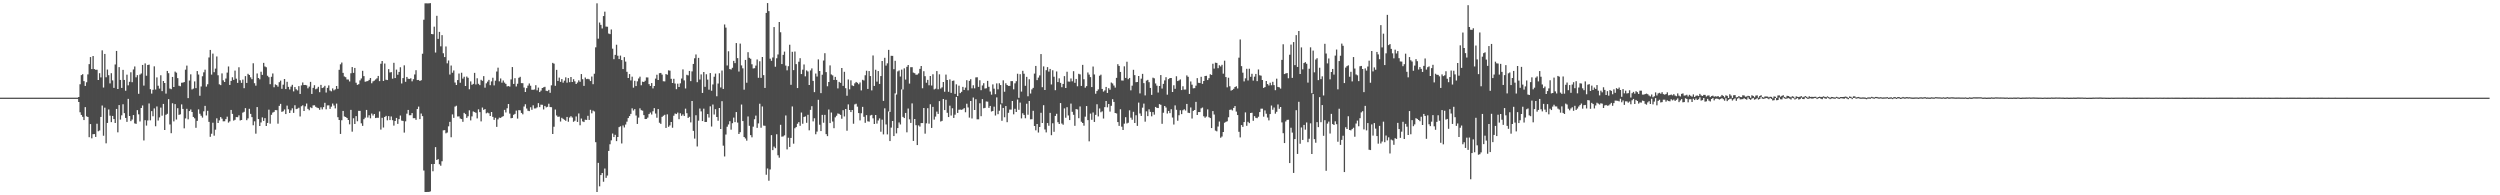 <?xml version="1.0" encoding="UTF-8"?>
<svg xmlns="http://www.w3.org/2000/svg" width="1920" height="150">
  <path d="M0 75.000h1v1.000H0zM1 75.000h1v1.000H1zM2 75.000h1v1.000H2zM3 75.000h1v1.000H3zM4 75.000h1v1.000H4zM5 75.000h1v1.000H5zM6 75.000h1v1.000H6zM7 75.000h1v1.000H7zM8 75.000h1v1.000H8zM9 75.000h1v1.000H9zM10 75.000h1v1.000H10zM11 75.000h1v1.000H11zM12 75.000h1v1.000H12zM13 75.000h1v1.000H13zM14 75.000h1v1.000H14zM15 75.000h1v1.000H15zM16 75.000h1v1.000H16zM17 75.000h1v1.000H17zM18 75.000h1v1.000H18zM19 75.000h1v1.000H19zM20 75.000h1v1.000H20zM21 75.000h1v1.000H21zM22 75.000h1v1.000H22zM23 75.000h1v1.000H23zM24 75.000h1v1.000H24zM25 75.000h1v1.000H25zM26 75.000h1v1.000H26zM27 75.000h1v1.000H27zM28 75.000h1v1.000H28zM29 75.000h1v1.000H29zM30 75.000h1v1.000H30zM31 75.000h1v1.000H31zM32 75.000h1v1.000H32zM33 75.000h1v1.000H33zM34 75.000h1v1.000H34zM35 75.000h1v1.000H35zM36 75.000h1v1.000H36zM37 75.000h1v1.000H37zM38 75.000h1v1.000H38zM39 75.000h1v1.000H39zM40 75.000h1v1.000H40zM41 75.000h1v1.000H41zM42 75.000h1v1.000H42zM43 75.000h1v1.000H43zM44 75.000h1v1.000H44zM45 75.000h1v1.000H45zM46 75.000h1v1.000H46zM47 75.000h1v1.000H47zM48 75.000h1v1.000H48zM49 75.000h1v1.000H49zM50 75.000h1v1.000H50zM51 75.000h1v1.000H51zM52 75.000h1v1.000H52zM53 75.000h1v1.000H53zM54 75.000h1v1.000H54zM55 75.000h1v1.000H55zM56 75.000h1v1.000H56zM57 75.000h1v1.000H57zM58 75.000h1v1.000H58zM59 75.000h1v1.000H59zM60 74.476h1v3.847H60zM61 64.707h1v21.529H61zM62 57.717h1v30.546H62zM63 56.999h1v32.716H63zM64 62.331h1v29.857H64zM65 65.997h1v16.270H65zM66 63.177h1v26.181H66zM67 57.126h1v32.744H67zM68 49.264h1v56.086H68zM69 43.839h1v51.425H69zM70 53.044h1v53.199H70zM71 43.018h1v60.066H71zM72 53.062h1v49.908H72zM73 53.628h1v51.531H73zM74 53.557h1v41.473H74zM75 61.433h1v39.398H75zM76 56.238h1v43.970H76zM77 59.456h1v30.334H77zM78 38.668h1v42.360H78zM79 67.229h1v36.992H79zM80 41.416h1v41.290H80zM81 59.326h1v50.743H81zM82 53.381h1v41.056H82zM83 57.728h1v26.363H83zM84 64.027h1v24.803H84zM85 56.226h1v37.551H85zM86 61.724h1v27.289H86zM87 67.463h1v23.989H87zM88 49.507h1v44.970H88zM89 39.140h1v44.522H89zM90 68.377h1v33.266H90zM91 51.554h1v29.136H91zM92 61.391h1v30.465H92zM93 67.511h1v21.046H93zM94 53.663h1v26.429H94zM95 61.382h1v25.524H95zM96 69.682h1v20.883H96zM97 57.350h1v36.224H97zM98 65.560h1v10.359H98zM99 62.827h1v26.261H99zM100 55.508h1v37.504H100zM101 63.114h1v28.681H101zM102 53.343h1v35.019H102zM103 51.044h1v43.740H103zM104 59.406h1v35.704H104zM105 57.715h1v26.867H105zM106 72.036h1v15.751H106zM107 57.296h1v35.987H107zM108 56.403h1v26.550H108zM109 49.858h1v31.140H109zM110 65.757h1v42.116H110zM111 48.667h1v43.649H111zM112 58.142h1v38.305H112zM113 49.919h1v42.608H113zM114 49.600h1v29.840H114zM115 68.487h1v23.934H115zM116 71.863h1v13.475H116zM117 68.984h1v20.307H117zM118 50.922h1v32.305H118zM119 68.760h1v28.201H119zM120 59.431h1v22.339H120zM121 65.827h1v26.726H121zM122 68.070h1v22.105H122zM123 57.791h1v24.869H123zM124 69.969h1v18.844H124zM125 62.226h1v17.588H125zM126 63.739h1v36.116H126zM127 71.887h1v16.296H127zM128 54.479h1v32.939H128zM129 56.201h1v19.958H129zM130 67.984h1v27.627H130zM131 68.483h1v33.833H131zM132 59.070h1v20.229H132zM133 66.813h1v26.430H133zM134 55.001h1v24.960H134zM135 55.804h1v35.980H135zM136 59.982h1v23.112H136zM137 65.837h1v22.357H137zM138 66.276h1v21.530H138zM139 63.557h1v16.645H139zM140 63.432h1v20.245H140zM141 63.032h1v35.534H141zM142 53.489h1v37.432H142zM143 50.407h1v33.146H143zM144 75.380h1v16.244H144zM145 61.873h1v23.444H145zM146 57.108h1v26.947H146zM147 68.717h1v17.296H147zM148 68.023h1v21.784H148zM149 62.533h1v28.339H149zM150 67.685h1v30.447H150zM151 54.577h1v38.265H151zM152 57.229h1v26.771H152zM153 73.525h1v13.839H153zM154 66.412h1v22.466H154zM155 58.592h1v31.736H155zM156 55.535h1v29.961H156zM157 53.505h1v27.791H157zM158 66.504h1v22.191H158zM159 64.717h1v20.354H159zM160 44.124h1v49.477H160zM161 38.336h1v66.725H161zM162 57.282h1v45.442H162zM163 41.157h1v53.119H163zM164 55.462h1v48.713H164zM165 52.699h1v46.899H165zM166 43.353h1v47.517H166zM167 57.826h1v36.627H167zM168 64.781h1v27.680H168zM169 65.405h1v24.507H169zM170 56.358h1v34.781H170zM171 61.707h1v31.500H171zM172 62.994h1v30.136H172zM173 60.297h1v31.180H173zM174 55.767h1v33.827H174zM175 51.030h1v43.147H175zM176 65.219h1v27.973H176zM177 62.170h1v22.265H177zM178 59.355h1v28.076H178zM179 61.337h1v31.283H179zM180 54.223h1v37.796H180zM181 60.435h1v29.471H181zM182 63.630h1v26.390H182zM183 51.664h1v36.906H183zM184 61.623h1v30.896H184zM185 63.641h1v28.512H185zM186 61.123h1v25.415H186zM187 67.740h1v18.122H187zM188 58.487h1v24.560H188zM189 63.668h1v28.670H189zM190 56.665h1v34.279H190zM191 57.583h1v25.986H191zM192 59.410h1v28.031H192zM193 60.837h1v29.102H193zM194 48.605h1v47.585H194zM195 63.872h1v29.302H195zM196 65.795h1v36.863H196zM197 56.407h1v25.800H197zM198 59.919h1v31.506H198zM199 60.921h1v35.872H199zM200 55.117h1v38.920H200zM201 57.516h1v32.626H201zM202 48.259h1v44.634H202zM203 51.029h1v39.700H203zM204 51.648h1v45.127H204zM205 58.169h1v36.231H205zM206 59.307h1v24.905H206zM207 64.662h1v30.316H207zM208 58.969h1v29.206H208zM209 56.441h1v30.023H209zM210 67.036h1v18.865H210zM211 64.842h1v19.713H211zM212 65.361h1v19.279H212zM213 66.583h1v28.409H213zM214 63.123h1v18.203H214zM215 61.882h1v17.894H215zM216 68.205h1v17.704H216zM217 65.002h1v20.447H217zM218 60.663h1v23.431H218zM219 68.397h1v19.231H219zM220 62.838h1v18.253H220zM221 66.700h1v17.204H221zM222 68.719h1v18.056H222zM223 66.486h1v18.324H223zM224 65.152h1v18.033H224zM225 70.194h1v16.503H225zM226 66.872h1v13.968H226zM227 68.534h1v15.304H227zM228 69.419h1v14.049H228zM229 66.154h1v16.598H229zM230 72.123h1v17.302H230zM231 65.604h1v16.016H231zM232 63.311h1v17.603H232zM233 65.269h1v19.957H233zM234 65.206h1v16.462H234zM235 65.510h1v14.027H235zM236 67.814h1v15.820H236zM237 66.492h1v18.180H237zM238 62.862h1v19.566H238zM239 72.153h1v10.911H239zM240 67.460h1v13.483H240zM241 65.429h1v15.430H241zM242 68.557h1v13.470H242zM243 68.007h1v14.676H243zM244 66.651h1v16.398H244zM245 70.799h1v13.521H245zM246 65.190h1v17.258H246zM247 67.615h1v16.406H247zM248 67.123h1v15.137H248zM249 65.893h1v13.046H249zM250 71.064h1v12.906H250zM251 67.505h1v13.418H251zM252 65.589h1v15.290H252zM253 69.541h1v14.046H253zM254 70.160h1v11.748H254zM255 67.900h1v11.615H255zM256 69.351h1v11.707H256zM257 68.612h1v14.662H257zM258 66.050h1v13.522H258zM259 68.217h1v21.788H259zM260 53.627h1v38.531H260zM261 49.399h1v53.449H261zM262 48.030h1v44.325H262zM263 55.979h1v29.235H263zM264 58.731h1v30.727H264zM265 59.282h1v30.593H265zM266 61.037h1v29.564H266zM267 61.101h1v31.059H267zM268 62.577h1v32.907H268zM269 56.249h1v28.113H269zM270 51.527h1v49.590H270zM271 55.951h1v34.877H271zM272 52.152h1v43.059H272zM273 63.543h1v25.651H273zM274 65.199h1v27.936H274zM275 64.685h1v20.435H275zM276 61.732h1v23.426H276zM277 60.258h1v34.447H277zM278 54.374h1v42.294H278zM279 58.481h1v33.066H279zM280 62.772h1v27.575H280zM281 62.443h1v21.980H281zM282 62.246h1v28.000H282zM283 61.326h1v27.173H283zM284 59.917h1v30.940H284zM285 63.930h1v23.285H285zM286 62.449h1v26.256H286zM287 61.912h1v25.620H287zM288 61.029h1v29.646H288zM289 60.170h1v30.251H289zM290 58.324h1v32.166H290zM291 62.291h1v23.334H291zM292 48.940h1v50.611H292zM293 46.828h1v43.639H293zM294 62.135h1v35.834H294zM295 48.781h1v41.092H295zM296 61.228h1v27.781H296zM297 61.485h1v30.919H297zM298 53.116h1v36.062H298zM299 55.648h1v36.544H299zM300 55.375h1v34.080H300zM301 60.430h1v31.866H301zM302 48.255h1v48.194H302zM303 59.964h1v32.978H303zM304 53.478h1v37.081H304zM305 57.386h1v37.760H305zM306 55.251h1v36.252H306zM307 51.675h1v37.055H307zM308 64.110h1v28.535H308zM309 59.975h1v32.879H309zM310 50.154h1v51.667H310zM311 62.828h1v30.352H311zM312 59.095h1v28.182H312zM313 60.458h1v23.989H313zM314 60.634h1v27.874H314zM315 60.124h1v28.371H315zM316 62.445h1v24.383H316zM317 60.832h1v29.928H317zM318 57.205h1v33.497H318zM319 53.911h1v38.100H319zM320 61.511h1v22.275H320zM321 61.369h1v20.489H321zM322 62.221h1v29.279H322zM323 61.616h1v25.585H323zM324 41.278h1v47.926H324zM325 15.172h1v115.777H325zM326 2.584h1v144.853H326zM327 2.557h1v144.909H327zM328 2.600h1v144.820H328zM329 2.582h1v144.821H329zM330 2.390h1v144.583H330zM331 26.091h1v99.896H331zM332 26.308h1v105.230H332zM333 20.483h1v105.487H333zM334 40.371h1v72.606H334zM335 12.118h1v110.746H335zM336 29.860h1v92.371H336zM337 24.472h1v101.703H337zM338 35.584h1v91.722H338zM339 27.000h1v96.844H339zM340 40.901h1v59.187H340zM341 43.805h1v56.128H341zM342 35.669h1v66.744H342zM343 48.623h1v53.145H343zM344 46.429h1v50.577H344zM345 57.226h1v36.348H345zM346 50.311h1v55.130H346zM347 55.882h1v31.959H347zM348 54.109h1v36.400H348zM349 63.391h1v18.496H349zM350 65.260h1v15.968H350zM351 61.512h1v27.928H351zM352 56.492h1v32.895H352zM353 63.557h1v27.501H353zM354 55.849h1v35.576H354zM355 60.368h1v33.185H355zM356 58.938h1v27.748H356zM357 66.041h1v21.628H357zM358 58.765h1v31.761H358zM359 59.744h1v29.550H359zM360 68.577h1v16.145H360zM361 62.490h1v29.959H361zM362 65.114h1v24.262H362zM363 64.399h1v21.213H363zM364 55.951h1v30.108H364zM365 64.880h1v21.767H365zM366 60.116h1v30.795H366zM367 64.379h1v19.577H367zM368 65.360h1v20.739H368zM369 61.280h1v31.953H369zM370 62.047h1v20.530H370zM371 58.484h1v25.873H371zM372 67.311h1v16.473H372zM373 63.982h1v23.069H373zM374 62.691h1v23.769H374zM375 61.357h1v25.701H375zM376 65.454h1v23.635H376zM377 62.498h1v23.533H377zM378 59.693h1v30.056H378zM379 65.571h1v26.468H379zM380 61.964h1v28.503H380zM381 54.956h1v42.466H381zM382 51.982h1v39.736H382zM383 62.480h1v27.874H383zM384 60.274h1v30.307H384zM385 63.475h1v26.265H385zM386 61.790h1v27.425H386zM387 63.457h1v20.916H387zM388 64.385h1v21.998H388zM389 66.372h1v16.800H389zM390 66.104h1v13.748H390zM391 66.500h1v20.752H391zM392 60.998h1v29.854H392zM393 51.525h1v39.063H393zM394 64.459h1v23.709H394zM395 60.048h1v27.412H395zM396 66.385h1v18.558H396zM397 64.305h1v26.758H397zM398 59.773h1v24.824H398zM399 58.972h1v25.782H399zM400 63.830h1v22.885H400zM401 63.912h1v23.905H401zM402 67.208h1v14.588H402zM403 70.658h1v9.394H403zM404 67.664h1v15.697H404zM405 65.733h1v19.329H405zM406 64.122h1v21.208H406zM407 65.822h1v16.581H407zM408 68.904h1v15.426H408zM409 68.980h1v11.939H409zM410 68.716h1v14.596H410zM411 65.409h1v17.837H411zM412 69.370h1v13.101H412zM413 67.254h1v11.943H413zM414 70.701h1v11.572H414zM415 69.590h1v10.785H415zM416 67.592h1v12.889H416zM417 67.084h1v16.975H417zM418 66.650h1v14.706H418zM419 69.727h1v12.757H419zM420 70.002h1v12.022H420zM421 69.009h1v10.639H421zM422 71.270h1v10.935H422zM423 65.518h1v16.823H423zM424 48.264h1v54.645H424zM425 48.904h1v48.436H425zM426 65.907h1v18.232H426zM427 53.683h1v35.015H427zM428 62.151h1v27.592H428zM429 59.608h1v29.924H429zM430 62.890h1v30.423H430zM431 60.744h1v29.707H431zM432 63.490h1v27.788H432zM433 61.966h1v30.052H433zM434 59.388h1v33.368H434zM435 63.487h1v26.310H435zM436 59.955h1v33.546H436zM437 63.107h1v27.142H437zM438 59.121h1v30.130H438zM439 62.971h1v27.271H439zM440 60.814h1v32.753H440zM441 62.463h1v30.240H441zM442 64.531h1v24.934H442zM443 63.383h1v30.248H443zM444 61.673h1v25.493H444zM445 62.835h1v33.366H445zM446 56.908h1v34.118H446zM447 60.841h1v32.381H447zM448 65.921h1v27.822H448zM449 59.563h1v32.415H449zM450 60.761h1v31.343H450zM451 60.535h1v28.379H451zM452 60.944h1v31.170H452zM453 62.257h1v22.071H453zM454 58.756h1v28.265H454zM455 64.652h1v20.269H455zM456 56.618h1v28.978H456zM457 36.337h1v72.890H457zM458 2.577h1v144.858H458zM459 29.720h1v95.344H459zM460 17.307h1v125.815H460zM461 19.106h1v115.360H461zM462 21.875h1v110.979H462zM463 12.325h1v127.258H463zM464 8.955h1v120.469H464zM465 20.426h1v116.189H465zM466 20.528h1v114.267H466zM467 25.770h1v90.143H467zM468 26.207h1v84.589H468zM469 22.614h1v85.172H469zM470 37.376h1v65.175H470zM471 45.479h1v59.786H471zM472 42.154h1v61.375H472zM473 34.351h1v74.033H473zM474 42.792h1v62.448H474zM475 45.344h1v52.316H475zM476 42.714h1v54.277H476zM477 46.146h1v64.023H477zM478 53.068h1v43.273H478zM479 43.869h1v54.005H479zM480 47.298h1v48.363H480zM481 55.144h1v38.309H481zM482 59.907h1v30.750H482zM483 56.892h1v32.256H483zM484 61.735h1v25.724H484zM485 58.891h1v24.290H485zM486 67.342h1v17.550H486zM487 62.061h1v21.730H487zM488 66.074h1v22.635H488zM489 62.475h1v32.691H489zM490 60.264h1v30.071H490zM491 58.900h1v24.308H491zM492 65.469h1v19.163H492zM493 62.724h1v22.266H493zM494 62.979h1v25.420H494zM495 62.009h1v29.408H495zM496 59.447h1v31.877H496zM497 59.480h1v30.851H497zM498 64.631h1v22.972H498zM499 65.998h1v20.445H499zM500 63.781h1v24.167H500zM501 67.876h1v17.582H501zM502 66.068h1v16.972H502zM503 60.371h1v26.816H503zM504 57.406h1v33.028H504zM505 61.463h1v22.287H505zM506 56.205h1v38.076H506zM507 56.013h1v39.139H507zM508 57.278h1v32.495H508zM509 62.428h1v26.455H509zM510 62.491h1v25.674H510zM511 56.859h1v41.395H511zM512 57.412h1v30.409H512zM513 53.994h1v43.397H513zM514 54.261h1v42.027H514zM515 60.503h1v33.206H515zM516 63.743h1v34.346H516zM517 60.507h1v28.395H517zM518 64.140h1v23.077H518zM519 68.520h1v19.071H519zM520 64.265h1v22.232H520zM521 66.839h1v24.721H521zM522 64.004h1v22.991H522zM523 60.296h1v28.625H523zM524 53.294h1v34.571H524zM525 61.759h1v27.355H525zM526 67.928h1v15.535H526zM527 57.437h1v29.489H527zM528 57.884h1v32.664H528zM529 54.465h1v35.214H529zM530 62.293h1v31.699H530zM531 54.855h1v22.737H531zM532 49.108h1v51.385H532zM533 44.745h1v61.704H533zM534 41.841h1v46.702H534zM535 63.142h1v49.336H535zM536 44.447h1v48.204H536zM537 61.072h1v22.269H537zM538 57.145h1v28.405H538zM539 71.379h1v21.601H539zM540 55.272h1v28.168H540zM541 66.649h1v27.064H541zM542 57.036h1v36.611H542zM543 61.117h1v26.487H543zM544 68.858h1v21.407H544zM545 56.108h1v25.567H545zM546 69.707h1v27.489H546zM547 64.877h1v15.410H547zM548 58.937h1v29.049H548zM549 56.543h1v27.327H549zM550 73.953h1v15.886H550zM551 64.142h1v28.579H551zM552 56.287h1v26.663H552zM553 67.198h1v31.888H553zM554 54.155h1v23.585H554zM555 68.311h1v43.561H555zM556 18.813h1v101.371H556zM557 21.191h1v82.108H557zM558 50.283h1v47.047H558zM559 39.379h1v56.207H559zM560 53.039h1v40.034H560zM561 53.388h1v46.202H561zM562 52.053h1v42.548H562zM563 46.724h1v43.578H563zM564 48.499h1v45.319H564zM565 33.089h1v52.979H565zM566 44.660h1v49.519H566zM567 54.945h1v47.949H567zM568 33.482h1v68.024H568zM569 50.240h1v30.033H569zM570 52.491h1v40.476H570zM571 68.857h1v36.370H571zM572 46.024h1v60.330H572zM573 63.548h1v44.506H573zM574 40.070h1v49.372H574zM575 44.382h1v52.256H575zM576 45.131h1v58.654H576zM577 49.337h1v56.127H577zM578 52.574h1v44.698H578zM579 52.357h1v39.240H579zM580 50.387h1v38.393H580zM581 45.656h1v52.547H581zM582 59.773h1v35.012H582zM583 47.032h1v32.660H583zM584 59.824h1v38.271H584zM585 43.752h1v37.992H585zM586 57.709h1v38.729H586zM587 67.538h1v29.094H587zM588 9.908h1v124.310H588zM589 2.375h1v126.993H589zM590 8.529h1v130.284H590zM591 45.044h1v85.110H591zM592 46.716h1v57.086H592zM593 44.154h1v71.150H593zM594 20.769h1v91.842H594zM595 51.239h1v62.571H595zM596 44.769h1v58.355H596zM597 41.849h1v77.391H597zM598 16.914h1v104.192H598zM599 24.760h1v71.084H599zM600 49.209h1v55.729H600zM601 42.156h1v62.611H601zM602 39.611h1v64.337H602zM603 50.393h1v38.280H603zM604 54.025h1v60.700H604zM605 50.828h1v54.967H605zM606 34.372h1v78.492H606zM607 65.140h1v40.780H607zM608 39.772h1v42.016H608zM609 53.841h1v56.491H609zM610 39.568h1v58.942H610zM611 49.273h1v48.318H611zM612 67.628h1v27.386H612zM613 47.409h1v46.410H613zM614 44.673h1v51.928H614zM615 56.862h1v29.572H615zM616 53.524h1v41.505H616zM617 49.485h1v40.329H617zM618 58.616h1v30.801H618zM619 54.078h1v40.229H619zM620 54.879h1v33.273H620zM621 65.270h1v34.833H621zM622 54.141h1v30.257H622zM623 52.523h1v29.026H623zM624 62.112h1v31.111H624zM625 70.738h1v20.085H625zM626 56.483h1v46.638H626zM627 58.756h1v42.331H627zM628 45.609h1v31.046H628zM629 54.552h1v41.233H629zM630 71.543h1v29.132H630zM631 57.397h1v30.836H631zM632 46.472h1v47.793H632zM633 40.867h1v47.341H633zM634 55.411h1v47.580H634zM635 66.259h1v38.279H635zM636 62.990h1v21.121H636zM637 50.213h1v44.313H637zM638 57.198h1v29.229H638zM639 57.903h1v35.408H639zM640 61.379h1v37.077H640zM641 59.013h1v31.113H641zM642 61.374h1v27.499H642zM643 67.908h1v19.224H643zM644 62.860h1v24.566H644zM645 63.628h1v24.615H645zM646 52.233h1v38.961H646zM647 65.966h1v18.679H647zM648 55.133h1v34.295H648zM649 67.761h1v15.961H649zM650 73.525h1v26.895H650zM651 61.008h1v19.164H651zM652 68.600h1v15.890H652zM653 61.703h1v24.373H653zM654 65.596h1v18.904H654zM655 66.118h1v28.921H655zM656 64.010h1v16.188H656zM657 62.924h1v16.735H657zM658 63.571h1v18.352H658zM659 64.698h1v22.117H659zM660 63.333h1v29.146H660zM661 69.414h1v17.588H661zM662 61.272h1v20.780H662zM663 61.813h1v27.898H663zM664 57.785h1v36.539H664zM665 54.323h1v34.075H665zM666 68.279h1v24.924H666zM667 54.582h1v38.840H667zM668 58.442h1v30.240H668zM669 69.407h1v18.802H669zM670 42.620h1v48.258H670zM671 65.991h1v29.255H671zM672 53.562h1v34.744H672zM673 62.676h1v32.257H673zM674 54.576h1v37.938H674zM675 64.450h1v26.465H675zM676 58.410h1v42.768H676zM677 46.866h1v45.053H677zM678 77.455h1v25.783H678zM679 44.371h1v38.805H679zM680 50.361h1v45.229H680zM681 48.646h1v54.560H681zM682 38.274h1v47.317H682zM683 85.890h1v22.425H683zM684 42.837h1v55.171H684zM685 42.913h1v50.011H685zM686 53.166h1v51.329H686zM687 46.694h1v25.036H687zM688 72.600h1v29.839H688zM689 54.839h1v43.491H689zM690 54.135h1v39.923H690zM691 58.758h1v36.852H691zM692 53.457h1v15.179H692zM693 68.716h1v21.032H693zM694 52.458h1v38.204H694zM695 61.151h1v25.562H695zM696 51.310h1v50.312H696zM697 49.939h1v33.429H697zM698 64.197h1v27.427H698zM699 51.625h1v42.800H699zM700 51.611h1v27.798H700zM701 55.761h1v52.498H701zM702 56.200h1v35.173H702zM703 57.376h1v38.789H703zM704 57.292h1v54.140H704zM705 56.360h1v39.945H705zM706 52.900h1v44.322H706zM707 50.673h1v43.864H707zM708 67.763h1v26.763H708zM709 54.669h1v28.287H709zM710 58.503h1v44.162H710zM711 63.526h1v31.209H711zM712 61.337h1v21.744H712zM713 65.475h1v29.522H713zM714 58.373h1v21.698H714zM715 65.676h1v32.590H715zM716 57.050h1v25.006H716zM717 68.673h1v23.180H717zM718 68.107h1v21.430H718zM719 54.595h1v31.108H719zM720 68.532h1v18.986H720zM721 57.108h1v20.538H721zM722 67.995h1v25.356H722zM723 67.074h1v25.752H723zM724 62.963h1v13.047H724zM725 70.461h1v14.073H725zM726 57.282h1v19.389H726zM727 61.444h1v25.211H727zM728 70.482h1v19.432H728zM729 60.963h1v20.203H729zM730 71.309h1v17.405H730zM731 62.102h1v21.034H731zM732 61.842h1v28.710H732zM733 72.106h1v15.953H733zM734 64.767h1v9.664H734zM735 73.801h1v12.953H735zM736 65.803h1v18.449H736zM737 71.505h1v12.686H737zM738 70.481h1v13.871H738zM739 66.727h1v17.168H739zM740 69.091h1v13.947H740zM741 67.292h1v18.919H741zM742 61.571h1v18.102H742zM743 69.391h1v13.143H743zM744 62.111h1v28.213H744zM745 60.825h1v16.739H745zM746 67.820h1v23.141H746zM747 65.465h1v9.429H747zM748 67.832h1v16.660H748zM749 59.438h1v16.773H749zM750 59.346h1v32.287H750zM751 66.739h1v24.926H751zM752 61.661h1v17.641H752zM753 69.280h1v19.975H753zM754 65.613h1v10.529H754zM755 63.910h1v19.233H755zM756 67.967h1v14.887H756zM757 67.788h1v10.148H757zM758 62.101h1v15.955H758zM759 66.642h1v16.178H759zM760 70.311h1v11.028H760zM761 72.712h1v12.931H761zM762 64.839h1v20.389H762zM763 68.113h1v13.830H763zM764 72.345h1v16.388H764zM765 64.029h1v10.768H765zM766 68.611h1v19.081H766zM767 63.953h1v21.105H767zM768 65.319h1v14.846H768zM769 79.368h1v13.396H769zM770 61.684h1v21.209H770zM771 70.455h1v19.596H771zM772 63.956h1v17.504H772zM773 65.269h1v28.568H773zM774 65.986h1v20.670H774zM775 65.941h1v18.230H775zM776 62.312h1v21.872H776zM777 62.326h1v15.239H777zM778 68.613h1v19.197H778zM779 63.982h1v19.590H779zM780 62.345h1v23.687H780zM781 56.608h1v19.834H781zM782 75.111h1v9.225H782zM783 56.970h1v21.839H783zM784 70.344h1v20.593H784zM785 54.363h1v32.625H785zM786 56.647h1v31.640H786zM787 65.910h1v24.918H787zM788 59.044h1v20.639H788zM789 73.937h1v14.157H789zM790 60.892h1v16.669H790zM791 71.820h1v19.817H791zM792 68.661h1v22.874H792zM793 67.479h1v17.615H793zM794 56.526h1v40.235H794zM795 50.614h1v49.496H795zM796 61.524h1v33.713H796zM797 59.598h1v42.171H797zM798 57.885h1v39.661H798zM799 41.539h1v45.071H799zM800 66.987h1v27.471H800zM801 50.994h1v29.810H801zM802 69.141h1v30.294H802zM803 53.896h1v47.774H803zM804 51.578h1v42.926H804zM805 54.977h1v41.561H805zM806 52.964h1v33.694H806zM807 64.865h1v38.962H807zM808 53.948h1v40.723H808zM809 58.909h1v42.308H809zM810 69.275h1v19.747H810zM811 54.895h1v32.498H811zM812 63.037h1v30.823H812zM813 60.154h1v35.071H813zM814 63.626h1v15.525H814zM815 66.950h1v27.914H815zM816 64.474h1v31.343H816zM817 58.454h1v24.795H817zM818 67.574h1v22.870H818zM819 55.095h1v27.221H819zM820 62.640h1v26.059H820zM821 62.738h1v29.475H821zM822 60.284h1v19.273H822zM823 62.483h1v23.373H823zM824 54.703h1v33.473H824zM825 63.568h1v33.055H825zM826 60.630h1v23.119H826zM827 66.238h1v17.822H827zM828 56.693h1v34.096H828zM829 57.116h1v24.668H829zM830 66.018h1v27.468H830zM831 49.802h1v44.673H831zM832 60.874h1v35.660H832zM833 67.336h1v22.259H833zM834 66.162h1v15.299H834zM835 55.659h1v36.624H835zM836 57.274h1v51.255H836zM837 59.217h1v28.018H837zM838 66.848h1v25.141H838zM839 51.113h1v35.281H839zM840 57.212h1v36.408H840zM841 71.991h1v16.212H841zM842 69.946h1v10.143H842zM843 68.635h1v20.775H843zM844 58.166h1v25.135H844zM845 57.331h1v28.872H845zM846 68.297h1v17.200H846zM847 70.341h1v20.719H847zM848 69.441h1v12.858H848zM849 66.780h1v10.796H849zM850 71.379h1v11.053H850zM851 67.730h1v12.154H851zM852 68.925h1v16.801H852zM853 63.374h1v17.894H853zM854 64.122h1v12.051H854zM855 65.676h1v12.626H855zM856 67.270h1v19.502H856zM857 59.827h1v27.306H857zM858 49.281h1v44.460H858zM859 50.628h1v46.045H859zM860 55.228h1v28.711H860zM861 61.777h1v35.501H861zM862 61.907h1v37.912H862zM863 50.940h1v44.055H863zM864 59.836h1v30.189H864zM865 47.434h1v47.387H865zM866 60.808h1v33.454H866zM867 59.855h1v24.869H867zM868 69.355h1v21.029H868zM869 65.815h1v26.150H869zM870 53.599h1v32.253H870zM871 57.688h1v36.799H871zM872 63.118h1v25.421H872zM873 62.977h1v33.701H873zM874 58.361h1v20.431H874zM875 71.717h1v15.410H875zM876 60.442h1v28.607H876zM877 56.722h1v25.975H877zM878 63.830h1v15.744H878zM879 73.286h1v20.159H879zM880 61.898h1v23.583H880zM881 61.325h1v27.878H881zM882 63.125h1v20.819H882zM883 67.550h1v18.350H883zM884 72.848h1v16.483H884zM885 59.637h1v26.436H885zM886 60.149h1v27.937H886zM887 64.085h1v18.018H887zM888 65.784h1v17.065H888zM889 71.062h1v11.910H889zM890 66.056h1v13.903H890zM891 57.675h1v22.818H891zM892 68.014h1v27.048H892zM893 64.417h1v22.187H893zM894 61.736h1v19.694H894zM895 59.286h1v23.313H895zM896 72.725h1v14.472H896zM897 60.754h1v24.461H897zM898 59.919h1v26.984H898zM899 59.929h1v23.924H899zM900 70.634h1v19.615H900zM901 65.502h1v30.151H901zM902 68.217h1v12.715H902zM903 58.583h1v25.721H903zM904 62.254h1v30.481H904zM905 61.766h1v26.754H905zM906 60.980h1v23.688H906zM907 69.166h1v18.484H907zM908 66.228h1v18.433H908zM909 68.814h1v15.100H909zM910 68.769h1v16.098H910zM911 57.906h1v21.914H911zM912 58.976h1v27.605H912zM913 72.122h1v14.706H913zM914 62.579h1v19.976H914zM915 65.038h1v25.989H915zM916 67.826h1v17.303H916zM917 67.678h1v16.790H917zM918 65.779h1v12.450H918zM919 59.994h1v28.327H919zM920 63.591h1v22.485H920zM921 63.814h1v22.252H921zM922 58.992h1v24.219H922zM923 64.394h1v18.200H923zM924 62.213h1v27.081H924zM925 58.393h1v32.010H925zM926 58.217h1v31.296H926zM927 61.499h1v22.501H927zM928 60.061h1v29.966H928zM929 57.027h1v33.637H929zM930 57.553h1v40.787H930zM931 48.933h1v36.391H931zM932 52.666h1v35.320H932zM933 48.115h1v52.169H933zM934 48.357h1v52.502H934zM935 52.372h1v44.791H935zM936 50.131h1v43.233H936zM937 51.037h1v54.742H937zM938 49.785h1v55.083H938zM939 56.577h1v44.783H939zM940 46.583h1v47.698H940zM941 59.209h1v34.369H941zM942 67.081h1v26.053H942zM943 59.710h1v30.330H943zM944 66.242h1v18.160H944zM945 69.591h1v14.523H945zM946 69.086h1v15.734H946zM947 68.177h1v14.713H947zM948 66.832h1v14.632H948zM949 66.269h1v19.458H949zM950 67.934h1v20.413H950zM951 44.268h1v56.957H951zM952 30.327h1v75.181H952zM953 50.812h1v45.234H953zM954 55.799h1v41.653H954zM955 62.490h1v31.263H955zM956 60.153h1v26.164H956zM957 52.821h1v43.809H957zM958 61.781h1v31.773H958zM959 52.805h1v41.753H959zM960 58.971h1v27.815H960zM961 56.687h1v29.876H961zM962 61.901h1v30.886H962zM963 58.861h1v30.327H963zM964 56.805h1v33.672H964zM965 62.313h1v28.439H965zM966 53.331h1v36.312H966zM967 57.796h1v28.279H967zM968 58.115h1v25.352H968zM969 61.447h1v21.992H969zM970 67.508h1v22.111H970zM971 66.887h1v17.891H971zM972 62.231h1v25.139H972zM973 64.545h1v25.707H973zM974 65.642h1v26.837H974zM975 63.519h1v24.091H975zM976 65.499h1v15.524H976zM977 62.848h1v21.451H977zM978 65.362h1v17.218H978zM979 69.278h1v17.994H979zM980 60.432h1v25.455H980zM981 66.760h1v13.458H981zM982 67.071h1v16.484H982zM983 68.061h1v14.105H983zM984 45.985h1v47.997H984zM985 33.990h1v68.327H985zM986 56.870h1v53.025H986zM987 56.354h1v36.906H987zM988 56.120h1v35.919H988zM989 60.110h1v31.822H989zM990 42.057h1v83.192H990zM991 34.261h1v63.858H991zM992 59.819h1v42.042H992zM993 32.322h1v100.474H993zM994 50.013h1v56.809H994zM995 26.977h1v57.681H995zM996 51.390h1v66.844H996zM997 23.791h1v54.375H997zM998 56.817h1v53.548H998zM999 36.412h1v61.506H999zM1000 53.233h1v54.259H1000zM1001 48.423h1v47.517H1001zM1002 47.715h1v51.869H1002zM1003 48.943h1v45.110H1003zM1004 63.461h1v45.766H1004zM1005 52.794h1v53.748H1005zM1006 36.370h1v58.331H1006zM1007 71.555h1v46.732H1007zM1008 38.869h1v33.393H1008zM1009 55.550h1v51.307H1009zM1010 45.719h1v63.912H1010zM1011 44.676h1v49.102H1011zM1012 61.552h1v36.066H1012zM1013 52.005h1v22.576H1013zM1014 60.799h1v33.030H1014zM1015 58.630h1v22.047H1015zM1016 73.296h1v31.005H1016zM1017 33.618h1v58.712H1017zM1018 41.098h1v90.095H1018zM1019 48.668h1v46.234H1019zM1020 44.883h1v48.511H1020zM1021 60.918h1v41.634H1021zM1022 55.320h1v32.145H1022zM1023 52.924h1v42.375H1023zM1024 57.317h1v38.662H1024zM1025 42.726h1v50.455H1025zM1026 38.044h1v57.365H1026zM1027 68.631h1v40.241H1027zM1028 46.914h1v36.590H1028zM1029 42.808h1v68.436H1029zM1030 33.509h1v73.922H1030zM1031 35.179h1v69.073H1031zM1032 63.816h1v68.333H1032zM1033 51.917h1v45.817H1033zM1034 50.771h1v48.294H1034zM1035 50.191h1v39.122H1035zM1036 58.945h1v40.880H1036zM1037 55.122h1v45.025H1037zM1038 62.507h1v36.615H1038zM1039 43.810h1v54.291H1039zM1040 52.653h1v52.357H1040zM1041 57.191h1v37.692H1041zM1042 57.857h1v34.745H1042zM1043 62.297h1v34.693H1043zM1044 50.907h1v39.857H1044zM1045 50.647h1v35.701H1045zM1046 52.995h1v32.389H1046zM1047 70.734h1v28.631H1047zM1048 52.508h1v28.777H1048zM1049 54.235h1v45.903H1049zM1050 51.100h1v43.424H1050zM1051 46.594h1v68.409H1051zM1052 63.515h1v51.727H1052zM1053 39.166h1v56.390H1053zM1054 54.831h1v49.302H1054zM1055 51.753h1v42.782H1055zM1056 53.539h1v45.209H1056zM1057 39.898h1v64.619H1057zM1058 41.764h1v68.590H1058zM1059 45.490h1v51.198H1059zM1060 19.322h1v90.876H1060zM1061 36.402h1v72.310H1061zM1062 25.870h1v67.557H1062zM1063 49.959h1v59.274H1063zM1064 40.962h1v63.113H1064zM1065 11.443h1v96.375H1065zM1066 34.680h1v70.770H1066zM1067 33.866h1v83.973H1067zM1068 37.531h1v69.669H1068zM1069 40.979h1v66.833H1069zM1070 44.778h1v66.418H1070zM1071 38.132h1v67.996H1071zM1072 41.052h1v65.671H1072zM1073 39.242h1v55.116H1073zM1074 44.678h1v54.446H1074zM1075 47.182h1v58.716H1075zM1076 47.291h1v53.836H1076zM1077 50.824h1v42.725H1077zM1078 49.323h1v57.414H1078zM1079 41.192h1v53.925H1079zM1080 55.147h1v42.114H1080zM1081 59.403h1v44.258H1081zM1082 43.838h1v41.472H1082zM1083 46.277h1v56.862H1083zM1084 47.255h1v45.023H1084zM1085 54.336h1v42.610H1085zM1086 50.396h1v45.166H1086zM1087 45.409h1v45.346H1087zM1088 46.988h1v44.357H1088zM1089 53.391h1v38.750H1089zM1090 51.520h1v41.581H1090zM1091 52.892h1v36.782H1091zM1092 55.267h1v40.738H1092zM1093 50.588h1v36.927H1093zM1094 44.913h1v44.109H1094zM1095 53.435h1v53.178H1095zM1096 51.608h1v36.952H1096zM1097 50.978h1v44.441H1097zM1098 58.368h1v38.507H1098zM1099 52.349h1v41.088H1099zM1100 49.778h1v38.627H1100zM1101 63.286h1v33.725H1101zM1102 56.607h1v43.087H1102zM1103 57.412h1v36.183H1103zM1104 57.502h1v31.045H1104zM1105 58.609h1v34.139H1105zM1106 67.546h1v42.105H1106zM1107 57.140h1v27.412H1107zM1108 58.447h1v52.425H1108zM1109 57.846h1v27.184H1109zM1110 54.748h1v37.083H1110zM1111 60.467h1v30.883H1111zM1112 63.136h1v35.786H1112zM1113 59.178h1v24.671H1113zM1114 54.180h1v33.022H1114zM1115 64.916h1v30.278H1115zM1116 54.319h1v27.682H1116zM1117 57.156h1v32.841H1117zM1118 61.870h1v34.790H1118zM1119 48.361h1v46.461H1119zM1120 58.127h1v47.075H1120zM1121 34.809h1v63.308H1121zM1122 52.099h1v44.325H1122zM1123 24.964h1v85.848H1123zM1124 36.867h1v72.370H1124zM1125 40.797h1v72.804H1125zM1126 44.205h1v61.519H1126zM1127 4.002h1v111.081H1127zM1128 20.754h1v84.882H1128zM1129 22.830h1v114.869H1129zM1130 22.950h1v94.593H1130zM1131 21.718h1v85.329H1131zM1132 51.058h1v65.906H1132zM1133 34.943h1v55.528H1133zM1134 45.609h1v66.005H1134zM1135 56.938h1v61.923H1135zM1136 24.909h1v93.497H1136zM1137 66.235h1v50.802H1137zM1138 43.506h1v43.983H1138zM1139 40.811h1v69.901H1139zM1140 40.181h1v64.019H1140zM1141 45.763h1v62.212H1141zM1142 50.591h1v67.462H1142zM1143 35.396h1v59.833H1143zM1144 69.731h1v47.051H1144zM1145 33.758h1v53.620H1145zM1146 59.934h1v49.212H1146zM1147 57.222h1v46.395H1147zM1148 47.350h1v49.386H1148zM1149 48.643h1v55.869H1149zM1150 48.809h1v39.316H1150zM1151 57.278h1v36.867H1151zM1152 49.046h1v38.527H1152zM1153 55.202h1v36.768H1153zM1154 65.217h1v30.668H1154zM1155 57.695h1v25.285H1155zM1156 50.004h1v38.573H1156zM1157 71.749h1v24.930H1157zM1158 56.314h1v42.586H1158zM1159 55.634h1v30.595H1159zM1160 65.342h1v37.310H1160zM1161 59.921h1v35.309H1161zM1162 54.492h1v27.526H1162zM1163 63.493h1v30.678H1163zM1164 71.812h1v29.083H1164zM1165 50.678h1v35.418H1165zM1166 61.924h1v32.612H1166zM1167 67.423h1v24.950H1167zM1168 51.344h1v36.193H1168zM1169 64.989h1v16.999H1169zM1170 68.794h1v25.324H1170zM1171 66.337h1v23.933H1171zM1172 61.813h1v22.105H1172zM1173 72.626h1v10.698H1173zM1174 72.954h1v15.652H1174zM1175 63.056h1v26.167H1175zM1176 59.393h1v17.863H1176zM1177 68.603h1v25.368H1177zM1178 67.318h1v16.427H1178zM1179 59.659h1v17.894H1179zM1180 58.690h1v27.054H1180zM1181 62.530h1v21.893H1181zM1182 54.589h1v21.393H1182zM1183 58.951h1v24.991H1183zM1184 64.848h1v20.696H1184zM1185 67.668h1v12.106H1185zM1186 66.452h1v17.740H1186zM1187 72.183h1v13.942H1187zM1188 69.925h1v10.033H1188zM1189 67.865h1v19.966H1189zM1190 61.641h1v21.869H1190zM1191 71.711h1v12.806H1191zM1192 71.420h1v10.449H1192zM1193 59.612h1v20.819H1193zM1194 70.189h1v11.547H1194zM1195 71.780h1v9.966H1195zM1196 58.323h1v25.064H1196zM1197 58.890h1v25.243H1197zM1198 71.098h1v15.412H1198zM1199 72.111h1v9.594H1199zM1200 58.705h1v28.052H1200zM1201 71.932h1v15.632H1201zM1202 65.105h1v14.442H1202zM1203 63.360h1v16.930H1203zM1204 69.255h1v14.266H1204zM1205 65.326h1v19.405H1205zM1206 71.248h1v12.056H1206zM1207 64.917h1v17.454H1207zM1208 63.144h1v21.953H1208zM1209 67.742h1v13.527H1209zM1210 62.370h1v22.073H1210zM1211 71.688h1v11.642H1211zM1212 67.230h1v14.592H1212zM1213 63.955h1v16.750H1213zM1214 64.153h1v15.364H1214zM1215 67.814h1v15.634H1215zM1216 69.261h1v11.557H1216zM1217 62.501h1v18.095H1217zM1218 72.407h1v10.877H1218zM1219 65.021h1v11.817H1219zM1220 64.625h1v12.471H1220zM1221 69.828h1v13.716H1221zM1222 65.750h1v13.268H1222zM1223 69.052h1v10.852H1223zM1224 67.201h1v16.087H1224zM1225 68.277h1v12.720H1225zM1226 65.343h1v13.566H1226zM1227 69.617h1v9.944H1227zM1228 73.280h1v7.000H1228zM1229 69.635h1v9.662H1229zM1230 70.907h1v8.724H1230zM1231 67.042h1v15.878H1231zM1232 69.039h1v11.978H1232zM1233 72.984h1v7.589H1233zM1234 70.008h1v11.217H1234zM1235 73.486h1v7.491H1235zM1236 69.164h1v10.942H1236zM1237 69.768h1v9.254H1237zM1238 72.398h1v8.848H1238zM1239 68.618h1v10.609H1239zM1240 71.292h1v5.994H1240zM1241 67.674h1v9.660H1241zM1242 68.417h1v9.034H1242zM1243 67.238h1v10.658H1243zM1244 69.120h1v6.690H1244zM1245 74.367h1v4.174H1245zM1246 68.386h1v8.795H1246zM1247 71.654h1v8.898H1247zM1248 69.646h1v8.155H1248zM1249 71.781h1v6.109H1249zM1250 71.509h1v7.317H1250zM1251 69.303h1v8.660H1251zM1252 74.900h1v5.201H1252zM1253 71.562h1v5.432H1253zM1254 70.558h1v5.423H1254zM1255 71.946h1v7.914H1255zM1256 70.033h1v6.732H1256zM1257 70.795h1v6.759H1257zM1258 72.135h1v7.454H1258zM1259 69.619h1v9.016H1259zM1260 69.629h1v9.185H1260zM1261 72.638h1v4.612H1261zM1262 72.646h1v4.964H1262zM1263 72.257h1v7.448H1263zM1264 71.902h1v8.507H1264zM1265 72.333h1v6.289H1265zM1266 73.369h1v4.369H1266zM1267 74.088h1v5.774H1267zM1268 72.553h1v3.253H1268zM1269 74.713h1v5.464H1269zM1270 73.951h1v4.082H1270zM1271 70.984h1v4.384H1271zM1272 73.320h1v7.572H1272zM1273 71.747h1v5.743H1273zM1274 71.290h1v5.315H1274zM1275 72.006h1v6.700H1275zM1276 70.810h1v7.616H1276zM1277 72.298h1v4.231H1277zM1278 72.728h1v3.831H1278zM1279 72.223h1v5.845H1279zM1280 70.891h1v6.161H1280zM1281 73.269h1v4.344H1281zM1282 72.996h1v4.830H1282zM1283 72.627h1v3.632H1283zM1284 73.211h1v3.877H1284zM1285 72.297h1v4.160H1285zM1286 73.418h1v4.110H1286zM1287 73.911h1v2.757H1287zM1288 71.714h1v3.874H1288zM1289 73.470h1v4.991H1289zM1290 74.092h1v3.060H1290zM1291 72.072h1v4.059H1291zM1292 71.732h1v6.858H1292zM1293 73.419h1v4.981H1293zM1294 73.272h1v2.195H1294zM1295 72.747h1v3.239H1295zM1296 74.088h1v4.528H1296zM1297 72.787h1v3.458H1297zM1298 73.578h1v2.586H1298zM1299 74.244h1v4.079H1299zM1300 72.505h1v3.339H1300zM1301 74.497h1v2.366H1301zM1302 73.549h1v2.078H1302zM1303 73.309h1v3.499H1303zM1304 73.770h1v2.483H1304zM1305 72.102h1v2.674H1305zM1306 73.278h1v4.004H1306zM1307 73.730h1v3.166H1307zM1308 72.841h1v2.438H1308zM1309 72.841h1v5.248H1309zM1310 74.161h1v3.655H1310zM1311 73.399h1v2.512H1311zM1312 73.270h1v4.056H1312zM1313 74.602h1v3.340H1313zM1314 73.773h1v2.250H1314zM1315 73.404h1v1.931H1315zM1316 74.245h1v2.851H1316zM1317 73.921h1v1.968H1317zM1318 74.191h1v1.473H1318zM1319 73.746h1v2.219H1319zM1320 74.592h1v1.861H1320zM1321 74.127h1v1.780H1321zM1322 72.892h1v2.480H1322zM1323 73.696h1v2.508H1323zM1324 74.853h1v2.479H1324zM1325 73.193h1v2.223H1325zM1326 73.622h1v4.038H1326zM1327 75.289h1v1.318H1327zM1328 72.382h1v3.544H1328zM1329 73.440h1v2.278H1329zM1330 75.191h1v2.018H1330zM1331 73.161h1v3.080H1331zM1332 73.012h1v2.459H1332zM1333 74.785h1v2.611H1333zM1334 74.572h1v1.168H1334zM1335 73.724h1v1.330H1335zM1336 74.420h1v1.937H1336zM1337 74.590h1v1.623H1337zM1338 73.158h1v2.990H1338zM1339 73.322h1v2.108H1339zM1340 74.269h1v1.838H1340zM1341 74.109h1v2.411H1341zM1342 73.599h1v1.208H1342zM1343 73.842h1v2.255H1343zM1344 75.094h1v1.538H1344zM1345 73.173h1v2.541H1345zM1346 73.687h1v1.629H1346zM1347 74.750h1v1.790H1347zM1348 73.411h1v2.746H1348zM1349 73.211h1v2.137H1349zM1350 74.984h1v1.481H1350zM1351 73.746h1v2.233H1351zM1352 73.092h1v1.458H1352zM1353 74.522h1v1.265H1353zM1354 74.884h1v1.059H1354zM1355 74.099h1v1.502H1355zM1356 74.079h1v1.183H1356zM1357 74.150h1v1.402H1357zM1358 74.757h1v1.429H1358zM1359 74.299h1v1.000H1359zM1360 74.381h1v1.623H1360zM1361 75.497h1v1.667H1361zM1362 74.055h1v2.882H1362zM1363 74.272h1v1.000H1363zM1364 75.252h1v1.729H1364zM1365 73.324h1v3.502H1365zM1366 73.273h1v1.629H1366zM1367 74.295h1v1.930H1367zM1368 73.605h1v2.739H1368zM1369 73.119h1v1.676H1369zM1370 74.446h1v1.102H1370zM1371 74.938h1v1.000H1371zM1372 73.571h1v2.040H1372zM1373 73.713h1v1.656H1373zM1374 74.288h1v1.484H1374zM1375 74.730h1v1.717H1375zM1376 73.857h1v1.316H1376zM1377 74.242h1v1.228H1377zM1378 75.437h1v1.017H1378zM1379 73.969h1v1.894H1379zM1380 74.331h1v1.000H1380zM1381 74.530h1v1.900H1381zM1382 74.204h1v1.892H1382zM1383 73.835h1v1.181H1383zM1384 74.743h1v1.299H1384zM1385 74.367h1v1.762H1385zM1386 73.782h1v1.000H1386zM1387 74.291h1v1.139H1387zM1388 75.017h1v1.000H1388zM1389 73.952h1v1.691H1389zM1390 74.464h1v1.000H1390zM1391 74.338h1v1.428H1391zM1392 74.437h1v1.263H1392zM1393 74.333h1v1.000H1393zM1394 74.307h1v1.000H1394zM1395 75.085h1v1.000H1395zM1396 74.491h1v1.051H1396zM1397 74.250h1v1.000H1397zM1398 74.529h1v1.341H1398zM1399 74.413h1v1.787H1399zM1400 73.988h1v1.000H1400zM1401 74.402h1v1.172H1401zM1402 74.618h1v1.317H1402zM1403 73.958h1v1.000H1403zM1404 74.495h1v1.000H1404zM1405 75.128h1v1.000H1405zM1406 74.440h1v1.216H1406zM1407 74.501h1v1.000H1407zM1408 74.823h1v1.000H1408zM1409 74.836h1v1.000H1409zM1410 74.334h1v1.000H1410zM1411 74.693h1v1.000H1411zM1412 75.032h1v1.000H1412zM1413 74.504h1v1.000H1413zM1414 74.482h1v1.000H1414zM1415 74.490h1v1.226H1415zM1416 74.354h1v1.434H1416zM1417 74.162h1v1.000H1417zM1418 74.464h1v1.248H1418zM1419 75.211h1v1.000H1419zM1420 74.069h1v1.120H1420zM1421 74.331h1v1.041H1421zM1422 75.128h1v1.000H1422zM1423 74.000h1v1.246H1423zM1424 73.985h1v1.155H1424zM1425 74.847h1v1.000H1425zM1426 74.573h1v1.000H1426zM1427 74.446h1v1.000H1427zM1428 74.860h1v1.000H1428zM1429 74.883h1v1.000H1429zM1430 74.817h1v1.000H1430zM1431 74.813h1v1.000H1431zM1432 74.929h1v1.000H1432zM1433 75.236h1v1.000H1433zM1434 74.792h1v1.000H1434zM1435 74.768h1v1.000H1435zM1436 74.873h1v1.000H1436zM1437 74.328h1v1.010H1437zM1438 74.691h1v1.000H1438zM1439 74.829h1v1.000H1439zM1440 74.436h1v1.000H1440zM1441 74.440h1v1.000H1441zM1442 74.752h1v1.000H1442zM1443 74.785h1v1.000H1443zM1444 74.596h1v1.000H1444zM1445 74.890h1v1.000H1445zM1446 74.813h1v1.000H1446zM1447 74.793h1v1.000H1447zM1448 74.747h1v1.000H1448zM1449 74.590h1v1.000H1449zM1450 75.035h1v1.000H1450zM1451 74.805h1v1.000H1451zM1452 74.713h1v1.000H1452zM1453 75.147h1v1.000H1453zM1454 74.601h1v1.000H1454zM1455 74.568h1v1.000H1455zM1456 75.054h1v1.000H1456zM1457 74.556h1v1.000H1457zM1458 74.495h1v1.000H1458zM1459 75.027h1v1.000H1459zM1460 74.903h1v1.000H1460zM1461 74.453h1v1.000H1461zM1462 74.819h1v1.000H1462zM1463 74.761h1v1.000H1463zM1464 74.515h1v1.000H1464zM1465 74.755h1v1.000H1465zM1466 74.646h1v1.000H1466zM1467 74.779h1v1.000H1467zM1468 74.907h1v1.000H1468zM1469 74.921h1v1.000H1469zM1470 74.868h1v1.000H1470zM1471 74.782h1v1.000H1471zM1472 74.849h1v1.000H1472zM1473 74.957h1v1.000H1473zM1474 74.749h1v1.000H1474zM1475 74.711h1v1.000H1475zM1476 74.877h1v1.000H1476zM1477 74.734h1v1.000H1477zM1478 74.547h1v1.000H1478zM1479 74.921h1v1.000H1479zM1480 74.822h1v1.000H1480zM1481 74.940h1v1.000H1481zM1482 74.914h1v1.000H1482zM1483 74.722h1v1.000H1483zM1484 74.848h1v1.000H1484zM1485 74.897h1v1.000H1485zM1486 74.582h1v1.000H1486zM1487 74.631h1v1.000H1487zM1488 74.733h1v1.000H1488zM1489 74.744h1v1.000H1489zM1490 74.801h1v1.000H1490zM1491 74.938h1v1.000H1491zM1492 74.687h1v1.000H1492zM1493 74.880h1v1.000H1493zM1494 74.928h1v1.000H1494zM1495 74.569h1v1.000H1495zM1496 74.822h1v1.000H1496zM1497 74.877h1v1.000H1497zM1498 74.692h1v1.000H1498zM1499 74.710h1v1.000H1499zM1500 74.752h1v1.000H1500zM1501 74.885h1v1.000H1501zM1502 74.873h1v1.000H1502zM1503 74.841h1v1.000H1503zM1504 74.818h1v1.000H1504zM1505 74.903h1v1.000H1505zM1506 74.902h1v1.000H1506zM1507 74.886h1v1.000H1507zM1508 74.944h1v1.000H1508zM1509 74.800h1v1.000H1509zM1510 75.005h1v1.000H1510zM1511 75.098h1v1.000H1511zM1512 74.766h1v1.000H1512zM1513 74.922h1v1.000H1513zM1514 74.968h1v1.000H1514zM1515 74.687h1v1.000H1515zM1516 74.686h1v1.000H1516zM1517 74.710h1v1.000H1517zM1518 74.710h1v1.000H1518zM1519 74.676h1v1.000H1519zM1520 74.698h1v1.000H1520zM1521 74.689h1v1.000H1521zM1522 74.947h1v1.000H1522zM1523 74.956h1v1.000H1523zM1524 74.858h1v1.000H1524zM1525 75.015h1v1.000H1525zM1526 74.964h1v1.000H1526zM1527 74.928h1v1.000H1527zM1528 74.978h1v1.000H1528zM1529 74.763h1v1.000H1529zM1530 74.879h1v1.000H1530zM1531 74.907h1v1.000H1531zM1532 74.734h1v1.000H1532zM1533 74.759h1v1.000H1533zM1534 74.794h1v1.000H1534zM1535 74.841h1v1.000H1535zM1536 74.803h1v1.000H1536zM1537 74.850h1v1.000H1537zM1538 74.832h1v1.000H1538zM1539 74.929h1v1.000H1539zM1540 74.945h1v1.000H1540zM1541 74.839h1v1.000H1541zM1542 75.056h1v1.000H1542zM1543 74.955h1v1.000H1543zM1544 74.952h1v1.000H1544zM1545 75.004h1v1.000H1545zM1546 74.901h1v1.000H1546zM1547 74.921h1v1.000H1547zM1548 74.978h1v1.000H1548zM1549 74.844h1v1.000H1549zM1550 74.838h1v1.000H1550zM1551 75.046h1v1.000H1551zM1552 75.014h1v1.000H1552zM1553 74.931h1v1.000H1553zM1554 74.952h1v1.000H1554zM1555 74.910h1v1.000H1555zM1556 74.865h1v1.000H1556zM1557 74.891h1v1.000H1557zM1558 74.793h1v1.000H1558zM1559 74.915h1v1.000H1559zM1560 74.892h1v1.000H1560zM1561 74.809h1v1.000H1561zM1562 74.875h1v1.000H1562zM1563 74.892h1v1.000H1563zM1564 74.915h1v1.000H1564zM1565 74.977h1v1.000H1565zM1566 74.949h1v1.000H1566zM1567 74.938h1v1.000H1567zM1568 75.045h1v1.000H1568zM1569 74.999h1v1.000H1569zM1570 74.904h1v1.000H1570zM1571 75.006h1v1.000H1571zM1572 74.982h1v1.000H1572zM1573 74.947h1v1.000H1573zM1574 74.993h1v1.000H1574zM1575 74.854h1v1.000H1575zM1576 74.929h1v1.000H1576zM1577 74.942h1v1.000H1577zM1578 74.857h1v1.000H1578zM1579 74.849h1v1.000H1579zM1580 74.903h1v1.000H1580zM1581 74.877h1v1.000H1581zM1582 74.883h1v1.000H1582zM1583 74.946h1v1.000H1583zM1584 74.915h1v1.000H1584zM1585 75.009h1v1.000H1585zM1586 75.001h1v1.000H1586zM1587 74.931h1v1.000H1587zM1588 75.015h1v1.000H1588zM1589 75.012h1v1.000H1589zM1590 74.967h1v1.000H1590zM1591 74.986h1v1.000H1591zM1592 74.927h1v1.000H1592zM1593 74.972h1v1.000H1593zM1594 74.978h1v1.000H1594zM1595 74.863h1v1.000H1595zM1596 74.861h1v1.000H1596zM1597 74.922h1v1.000H1597zM1598 74.903h1v1.000H1598zM1599 74.903h1v1.000H1599zM1600 74.996h1v1.000H1600zM1601 74.938h1v1.000H1601zM1602 75.041h1v1.000H1602zM1603 75.054h1v1.000H1603zM1604 74.994h1v1.000H1604zM1605 75.015h1v1.000H1605zM1606 75.033h1v1.000H1606zM1607 74.927h1v1.000H1607zM1608 74.940h1v1.000H1608zM1609 74.899h1v1.000H1609zM1610 74.900h1v1.000H1610zM1611 74.914h1v1.000H1611zM1612 74.863h1v1.000H1612zM1613 74.864h1v1.000H1613zM1614 74.973h1v1.000H1614zM1615 74.954h1v1.000H1615zM1616 74.953h1v1.000H1616zM1617 75.030h1v1.000H1617zM1618 74.986h1v1.000H1618zM1619 75.028h1v1.000H1619zM1620 75.053h1v1.000H1620zM1621 74.952h1v1.000H1621zM1622 74.988h1v1.000H1622zM1623 75.017h1v1.000H1623zM1624 74.952h1v1.000H1624zM1625 74.945h1v1.000H1625zM1626 74.938h1v1.000H1626zM1627 74.943h1v1.000H1627zM1628 74.951h1v1.000H1628zM1629 74.955h1v1.000H1629zM1630 74.926h1v1.000H1630zM1631 74.942h1v1.000H1631zM1632 74.937h1v1.000H1632zM1633 74.916h1v1.000H1633zM1634 75.000h1v1.000H1634zM1635 74.964h1v1.000H1635zM1636 74.985h1v1.000H1636zM1637 74.999h1v1.000H1637zM1638 74.958h1v1.000H1638zM1639 74.977h1v1.000H1639zM1640 75.017h1v1.000H1640zM1641 74.969h1v1.000H1641zM1642 74.951h1v1.000H1642zM1643 74.973h1v1.000H1643zM1644 74.973h1v1.000H1644zM1645 74.973h1v1.000H1645zM1646 74.990h1v1.000H1646zM1647 74.948h1v1.000H1647zM1648 74.976h1v1.000H1648zM1649 74.970h1v1.000H1649zM1650 74.945h1v1.000H1650zM1651 74.994h1v1.000H1651zM1652 74.984h1v1.000H1652zM1653 74.984h1v1.000H1653zM1654 74.990h1v1.000H1654zM1655 74.953h1v1.000H1655zM1656 74.952h1v1.000H1656zM1657 74.996h1v1.000H1657zM1658 74.945h1v1.000H1658zM1659 74.946h1v1.000H1659zM1660 74.997h1v1.000H1660zM1661 74.970h1v1.000H1661zM1662 74.955h1v1.000H1662zM1663 74.988h1v1.000H1663zM1664 74.965h1v1.000H1664zM1665 74.968h1v1.000H1665zM1666 74.991h1v1.000H1666zM1667 74.945h1v1.000H1667zM1668 74.956h1v1.000H1668zM1669 74.988h1v1.000H1669zM1670 74.958h1v1.000H1670zM1671 74.969h1v1.000H1671zM1672 74.969h1v1.000H1672zM1673 74.973h1v1.000H1673zM1674 74.988h1v1.000H1674zM1675 75.003h1v1.000H1675zM1676 74.979h1v1.000H1676zM1677 75.011h1v1.000H1677zM1678 75.008h1v1.000H1678zM1679 74.973h1v1.000H1679zM1680 74.997h1v1.000H1680zM1681 74.977h1v1.000H1681zM1682 74.975h1v1.000H1682zM1683 74.975h1v1.000H1683zM1684 74.941h1v1.000H1684zM1685 74.963h1v1.000H1685zM1686 74.991h1v1.000H1686zM1687 74.967h1v1.000H1687zM1688 74.983h1v1.000H1688zM1689 74.993h1v1.000H1689zM1690 74.971h1v1.000H1690zM1691 74.988h1v1.000H1691zM1692 75.014h1v1.000H1692zM1693 74.970h1v1.000H1693zM1694 74.996h1v1.000H1694zM1695 74.994h1v1.000H1695zM1696 74.966h1v1.000H1696zM1697 74.992h1v1.000H1697zM1698 74.989h1v1.000H1698zM1699 74.986h1v1.000H1699zM1700 75.001h1v1.000H1700zM1701 74.989h1v1.000H1701zM1702 74.978h1v1.000H1702zM1703 75.005h1v1.000H1703zM1704 74.981h1v1.000H1704zM1705 74.971h1v1.000H1705zM1706 74.980h1v1.000H1706zM1707 74.964h1v1.000H1707zM1708 74.957h1v1.000H1708zM1709 74.980h1v1.000H1709zM1710 74.963h1v1.000H1710zM1711 74.963h1v1.000H1711zM1712 74.979h1v1.000H1712zM1713 74.968h1v1.000H1713zM1714 74.965h1v1.000H1714zM1715 74.999h1v1.000H1715zM1716 75.004h1v1.000H1716zM1717 74.995h1v1.000H1717zM1718 74.976h1v1.000H1718zM1719 74.982h1v1.000H1719zM1720 75.001h1v1.000H1720zM1721 74.972h1v1.000H1721zM1722 74.976h1v1.000H1722zM1723 74.991h1v1.000H1723zM1724 74.977h1v1.000H1724zM1725 74.985h1v1.000H1725zM1726 75.000h1v1.000H1726zM1727 74.962h1v1.000H1727zM1728 74.967h1v1.000H1728zM1729 74.988h1v1.000H1729zM1730 74.966h1v1.000H1730zM1731 74.977h1v1.000H1731zM1732 74.998h1v1.000H1732zM1733 74.982h1v1.000H1733zM1734 74.983h1v1.000H1734zM1735 74.989h1v1.000H1735zM1736 74.980h1v1.000H1736zM1737 74.998h1v1.000H1737zM1738 74.996h1v1.000H1738zM1739 74.970h1v1.000H1739zM1740 75.006h1v1.000H1740zM1741 75.001h1v1.000H1741zM1742 74.977h1v1.000H1742zM1743 75.008h1v1.000H1743zM1744 74.992h1v1.000H1744zM1745 74.985h1v1.000H1745zM1746 75.000h1v1.000H1746zM1747 74.981h1v1.000H1747zM1748 74.966h1v1.000H1748zM1749 74.981h1v1.000H1749zM1750 74.984h1v1.000H1750zM1751 74.976h1v1.000H1751zM1752 74.996h1v1.000H1752zM1753 74.990h1v1.000H1753zM1754 74.987h1v1.000H1754zM1755 74.986h1v1.000H1755zM1756 74.977h1v1.000H1756zM1757 74.997h1v1.000H1757zM1758 74.982h1v1.000H1758zM1759 74.980h1v1.000H1759zM1760 74.979h1v1.000H1760zM1761 74.976h1v1.000H1761zM1762 74.977h1v1.000H1762zM1763 74.989h1v1.000H1763zM1764 74.973h1v1.000H1764zM1765 74.969h1v1.000H1765zM1766 74.983h1v1.000H1766zM1767 74.986h1v1.000H1767zM1768 74.987h1v1.000H1768zM1769 75.001h1v1.000H1769zM1770 74.992h1v1.000H1770zM1771 74.994h1v1.000H1771zM1772 75.007h1v1.000H1772zM1773 74.983h1v1.000H1773zM1774 74.983h1v1.000H1774zM1775 74.993h1v1.000H1775zM1776 74.968h1v1.000H1776zM1777 74.970h1v1.000H1777zM1778 74.995h1v1.000H1778zM1779 74.976h1v1.000H1779zM1780 74.982h1v1.000H1780zM1781 74.987h1v1.000H1781zM1782 74.969h1v1.000H1782zM1783 74.970h1v1.000H1783zM1784 74.998h1v1.000H1784zM1785 74.991h1v1.000H1785zM1786 74.999h1v1.000H1786zM1787 74.995h1v1.000H1787zM1788 74.978h1v1.000H1788zM1789 74.987h1v1.000H1789zM1790 74.992h1v1.000H1790zM1791 74.999h1v1.000H1791zM1792 75.001h1v1.000H1792zM1793 74.981h1v1.000H1793zM1794 74.985h1v1.000H1794zM1795 74.995h1v1.000H1795zM1796 74.987h1v1.000H1796zM1797 74.989h1v1.000H1797zM1798 75.001h1v1.000H1798zM1799 74.986h1v1.000H1799zM1800 74.991h1v1.000H1800zM1801 74.997h1v1.000H1801zM1802 74.980h1v1.000H1802zM1803 74.995h1v1.000H1803zM1804 74.998h1v1.000H1804zM1805 74.992h1v1.000H1805zM1806 74.994h1v1.000H1806zM1807 74.991h1v1.000H1807zM1808 74.990h1v1.000H1808zM1809 75.001h1v1.000H1809zM1810 74.989h1v1.000H1810zM1811 74.984h1v1.000H1811zM1812 74.993h1v1.000H1812zM1813 74.987h1v1.000H1813zM1814 74.986h1v1.000H1814zM1815 75.004h1v1.000H1815zM1816 74.991h1v1.000H1816zM1817 74.989h1v1.000H1817zM1818 74.999h1v1.000H1818zM1819 74.988h1v1.000H1819zM1820 74.987h1v1.000H1820zM1821 74.996h1v1.000H1821zM1822 74.986h1v1.000H1822zM1823 74.986h1v1.000H1823zM1824 74.995h1v1.000H1824zM1825 74.992h1v1.000H1825zM1826 74.992h1v1.000H1826zM1827 74.995h1v1.000H1827zM1828 74.996h1v1.000H1828zM1829 74.994h1v1.000H1829zM1830 74.990h1v1.000H1830zM1831 74.992h1v1.000H1831zM1832 74.996h1v1.000H1832zM1833 74.994h1v1.000H1833zM1834 74.991h1v1.000H1834zM1835 74.993h1v1.000H1835zM1836 74.991h1v1.000H1836zM1837 74.994h1v1.000H1837zM1838 74.994h1v1.000H1838zM1839 74.990h1v1.000H1839zM1840 74.994h1v1.000H1840zM1841 74.995h1v1.000H1841zM1842 74.993h1v1.000H1842zM1843 74.997h1v1.000H1843zM1844 75.000h1v1.000H1844zM1845 74.991h1v1.000H1845zM1846 74.992h1v1.000H1846zM1847 74.995h1v1.000H1847zM1848 74.986h1v1.000H1848zM1849 75.000h1v1.000H1849zM1850 74.999h1v1.000H1850zM1851 74.989h1v1.000H1851zM1852 74.995h1v1.000H1852zM1853 74.997h1v1.000H1853zM1854 74.992h1v1.000H1854zM1855 75.000h1v1.000H1855zM1856 74.999h1v1.000H1856zM1857 74.990h1v1.000H1857zM1858 74.996h1v1.000H1858zM1859 74.997h1v1.000H1859zM1860 74.995h1v1.000H1860zM1861 75.000h1v1.000H1861zM1862 74.997h1v1.000H1862zM1863 74.995h1v1.000H1863zM1864 74.994h1v1.000H1864zM1865 74.993h1v1.000H1865zM1866 74.993h1v1.000H1866zM1867 74.996h1v1.000H1867zM1868 74.998h1v1.000H1868zM1869 74.997h1v1.000H1869zM1870 74.993h1v1.000H1870zM1871 74.992h1v1.000H1871zM1872 74.994h1v1.000H1872zM1873 74.997h1v1.000H1873zM1874 74.998h1v1.000H1874zM1875 74.998h1v1.000H1875zM1876 74.994h1v1.000H1876zM1877 74.994h1v1.000H1877zM1878 74.992h1v1.000H1878zM1879 74.998h1v1.000H1879zM1880 74.998h1v1.000H1880zM1881 74.997h1v1.000H1881zM1882 74.991h1v1.000H1882zM1883 74.991h1v1.000H1883zM1884 74.996h1v1.000H1884zM1885 74.996h1v1.000H1885zM1886 74.998h1v1.000H1886zM1887 74.998h1v1.000H1887zM1888 74.990h1v1.000H1888zM1889 74.991h1v1.000H1889zM1890 74.998h1v1.000H1890zM1891 74.996h1v1.000H1891zM1892 74.998h1v1.000H1892zM1893 74.997h1v1.000H1893zM1894 74.992h1v1.000H1894zM1895 74.997h1v1.000H1895zM1896 74.998h1v1.000H1896zM1897 74.996h1v1.000H1897zM1898 74.999h1v1.000H1898zM1899 74.997h1v1.000H1899zM1900 74.996h1v1.000H1900zM1901 74.999h1v1.000H1901zM1902 74.998h1v1.000H1902zM1903 74.996h1v1.000H1903zM1904 74.998h1v1.000H1904zM1905 74.996h1v1.000H1905zM1906 74.996h1v1.000H1906zM1907 75.000h1v1.000H1907zM1908 74.998h1v1.000H1908zM1909 74.996h1v1.000H1909zM1910 74.997h1v1.000H1910zM1911 74.996h1v1.000H1911zM1912 150.000h1v1.000H1912zM1913 150.000h1v1.000H1913zM1914 150.000h1v1.000H1914zM1915 150.000h1v1.000H1915zM1916 150.000h1v1.000H1916zM1917 150.000h1v1.000H1917zM1918 150.000h1v1.000H1918zM1919 150.000h1v1.000H1919z" fill="#4a4a4a"></path>
</svg>
